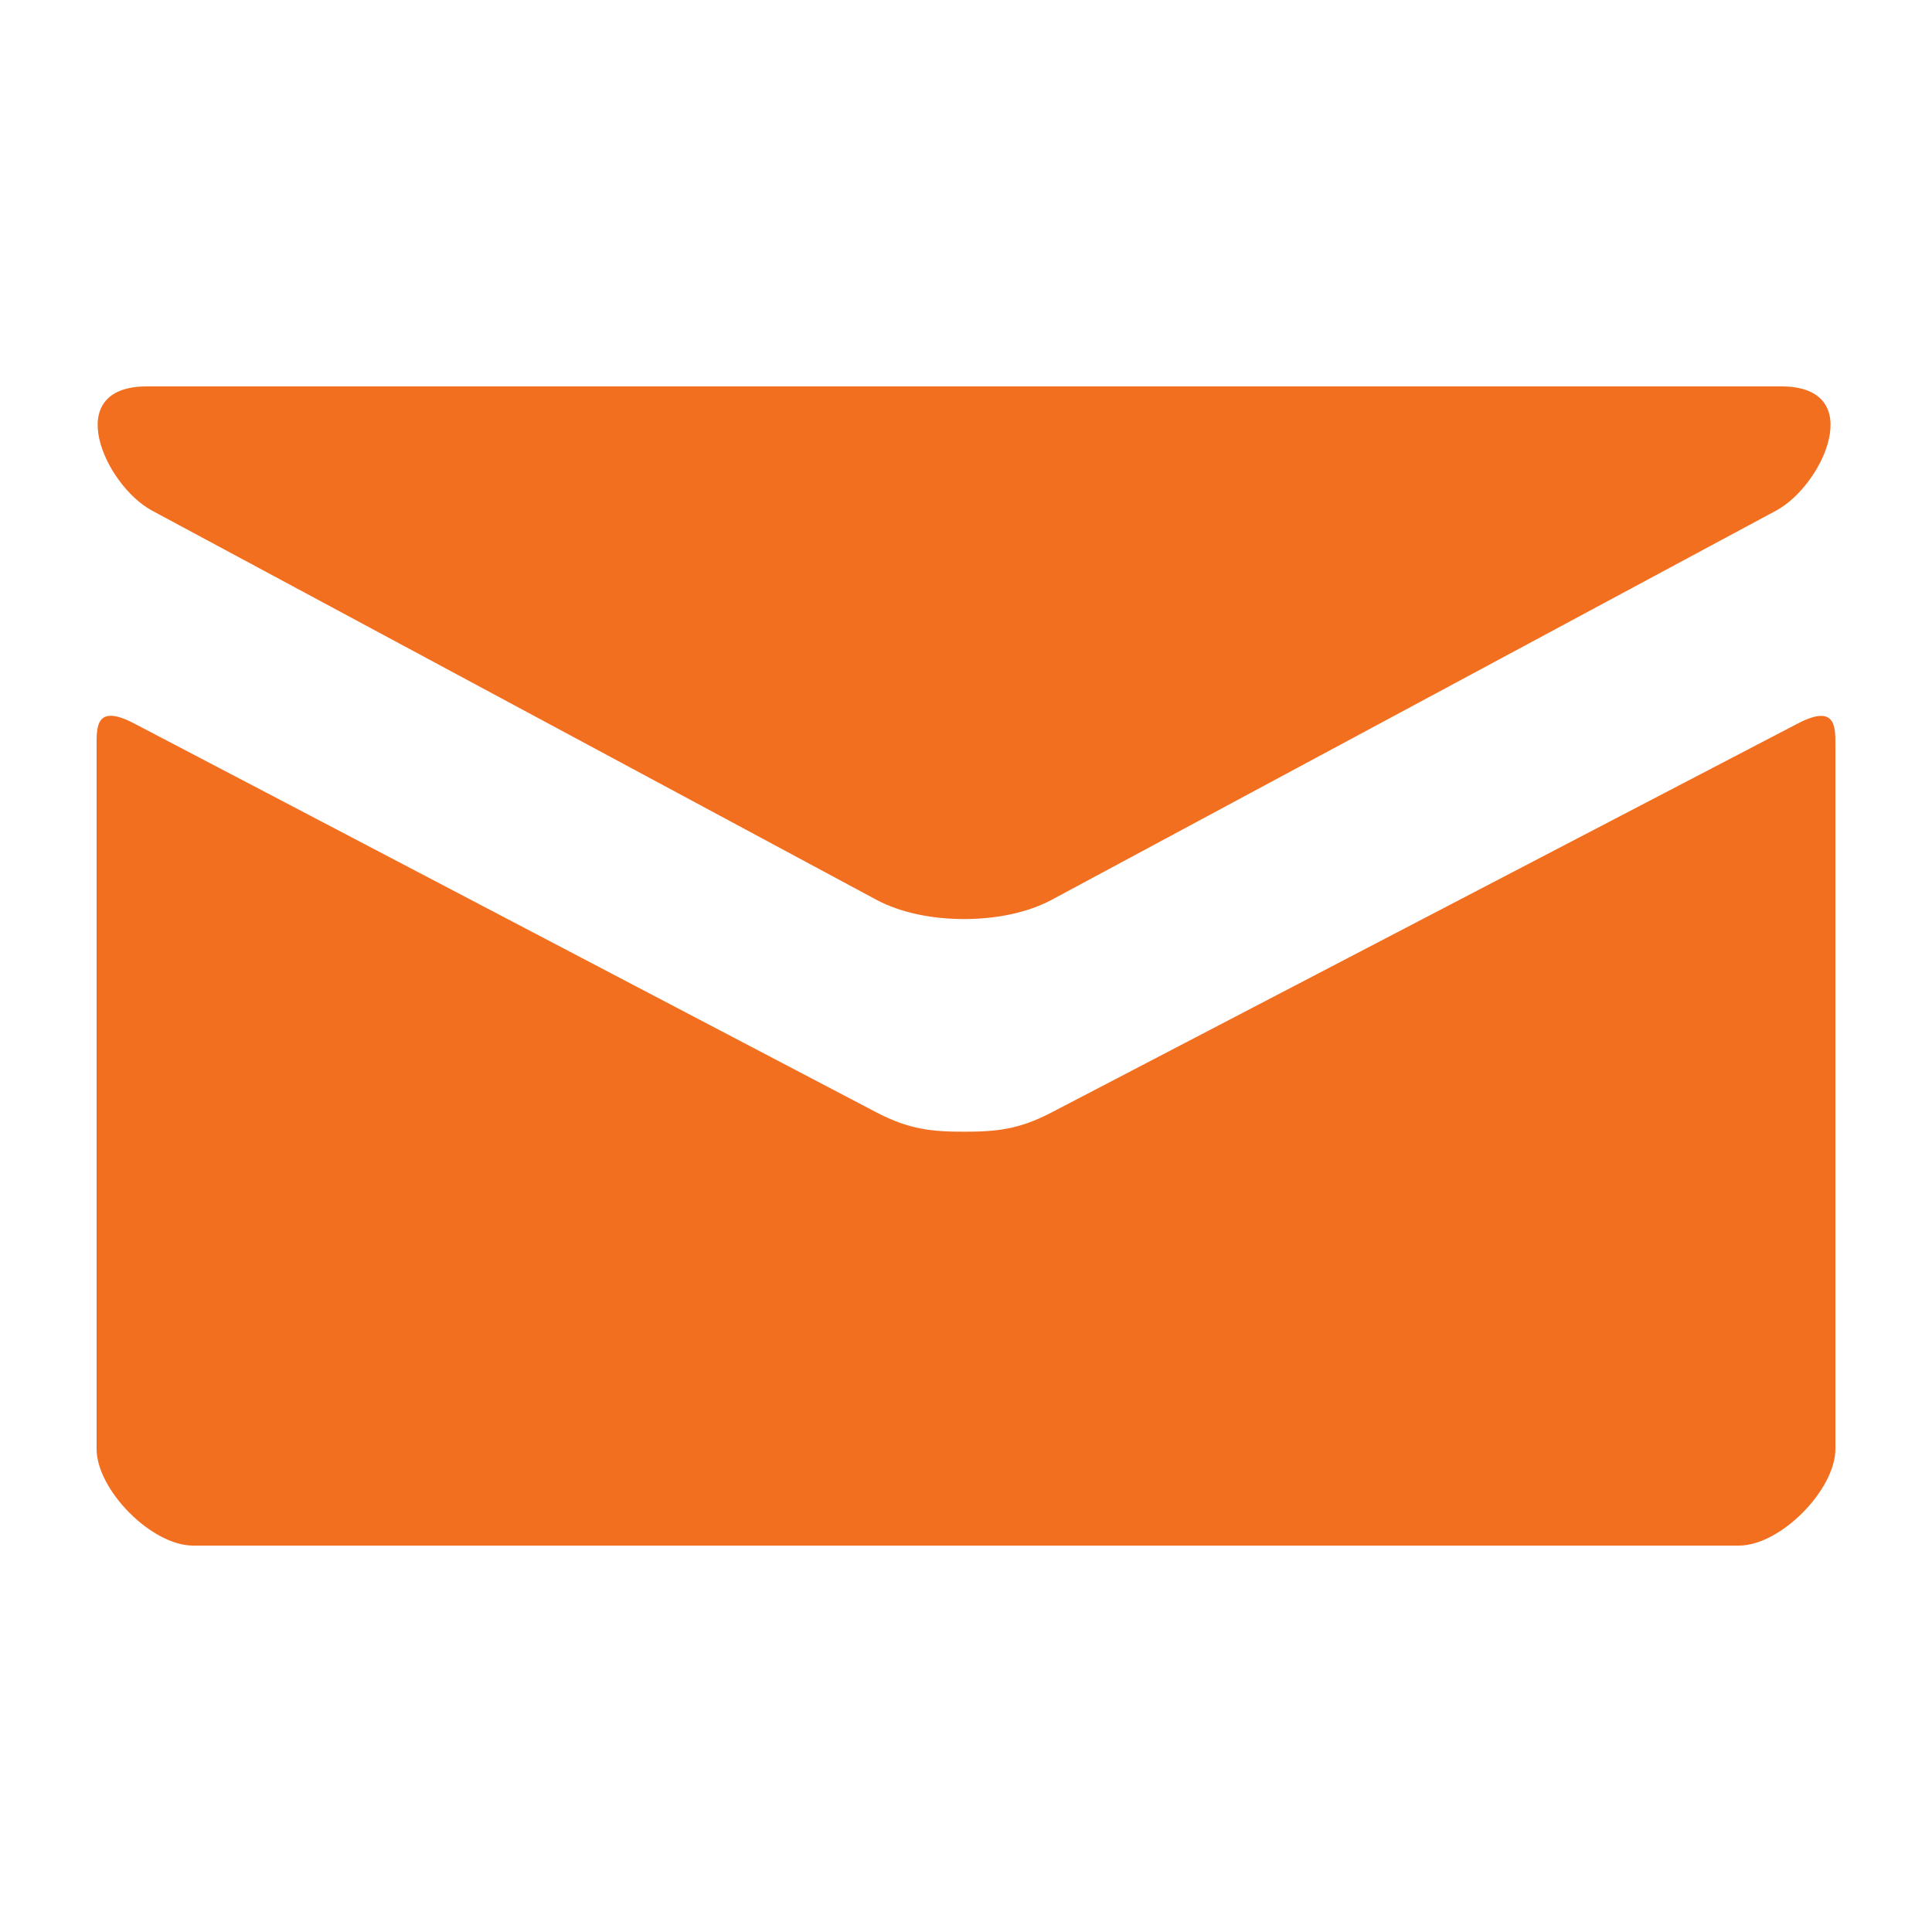 <svg width="30" height="30" viewBox="0 0 30 30" fill="none" xmlns="http://www.w3.org/2000/svg">
<path d="M2.361 7.929L13.611 13.973C13.989 14.175 14.478 14.271 14.97 14.271C15.462 14.271 15.951 14.175 16.329 13.973L27.579 7.929C28.312 7.535 29.006 6 27.66 6H2.281C0.936 6 1.629 7.535 2.361 7.929ZM27.919 11.233L16.329 17.274C15.819 17.541 15.462 17.573 14.97 17.573C14.478 17.573 14.121 17.541 13.611 17.274C13.101 17.007 2.912 11.665 2.079 11.232C1.494 10.926 1.5 11.284 1.5 11.56V22.5C1.5 23.13 2.349 24 3 24H27C27.651 24 28.5 23.13 28.5 22.5V11.562C28.5 11.286 28.506 10.928 27.919 11.233Z" fill="#F36F20"/>
</svg>
